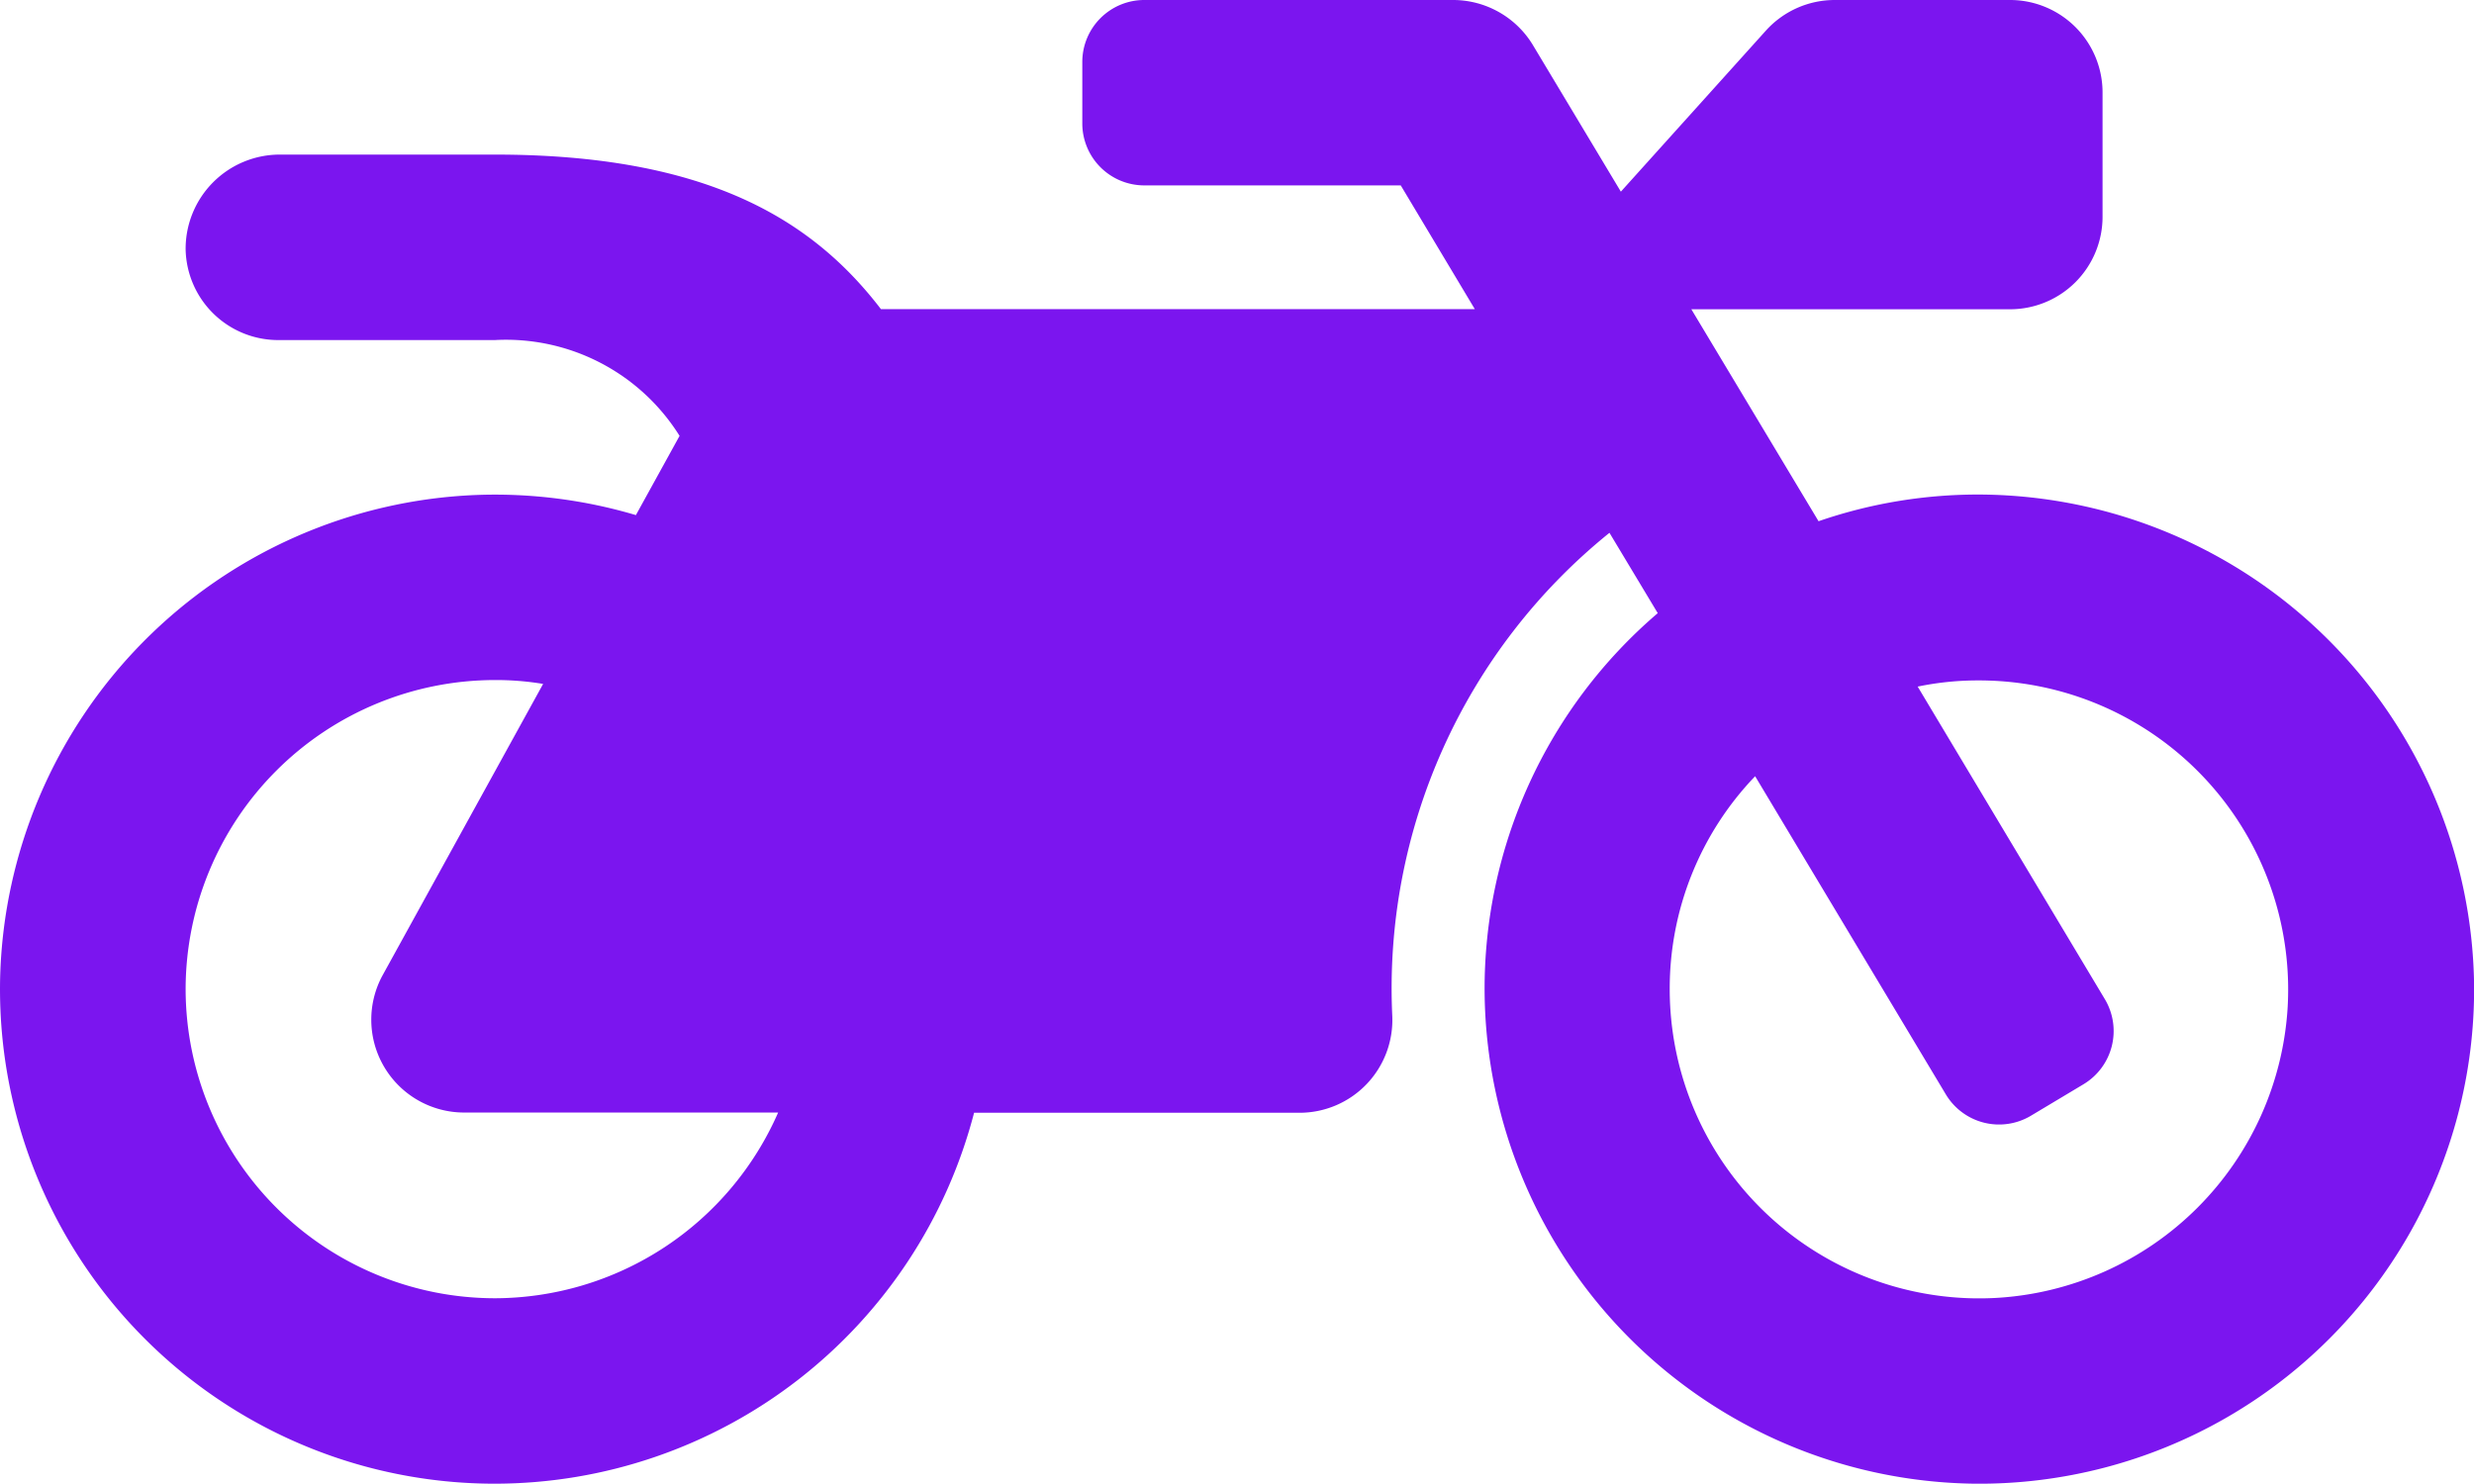 <svg xmlns="http://www.w3.org/2000/svg" width="52.511" height="31.5" viewBox="0 0 52.511 31.5"><path d="M42.074-21a10.379,10.379,0,0,0-3.478.566l-2.7-4.5h6.759a1.964,1.964,0,0,0,1.969-1.969v-2.625A1.964,1.964,0,0,0,42.656-31.5H38.94a1.969,1.969,0,0,0-1.46.648L34.4-27.431l-1.87-3.117a1.982,1.982,0,0,0-1.69-.952H24.281a1.316,1.316,0,0,0-1.312,1.312v1.312a1.316,1.316,0,0,0,1.312,1.312h5.447L31.3-24.937H18.695c-1.452-1.895-3.683-3.281-8.195-3.281H5.947a2,2,0,0,0-2.01,2.01,1.966,1.966,0,0,0,1.969,1.928H10.5a4.344,4.344,0,0,1,3.921,2.034l-.927,1.682a10.5,10.5,0,0,0-3.388-.427A10.528,10.528,0,0,0,0-10.746,10.5,10.5,0,0,0,10.5,0,10.518,10.518,0,0,0,20.672-7.875h6.907a1.97,1.97,0,0,0,1.969-2.059,12.426,12.426,0,0,1,4.61-10.254l1.025,1.706a10.486,10.486,0,0,0-3.675,8.055A10.528,10.528,0,0,0,41.91,0a10.5,10.5,0,0,0,10.6-10.59A10.547,10.547,0,0,0,42.074-21ZM10.5-3.937A6.571,6.571,0,0,1,3.937-10.5,6.571,6.571,0,0,1,10.5-17.062a6.1,6.1,0,0,1,1.025.082L8.121-10.8a1.971,1.971,0,0,0,1.723,2.92h6.669A6.58,6.58,0,0,1,10.5-3.937Zm38.054-6.2a6.576,6.576,0,0,1-6.193,6.193A6.568,6.568,0,0,1,35.437-10.5a6.509,6.509,0,0,1,1.813-4.52L41.3-8.261a1.318,1.318,0,0,0,1.8.451l1.124-.673a1.318,1.318,0,0,0,.451-1.8L40.7-16.923a6.279,6.279,0,0,1,1.3-.131A6.562,6.562,0,0,1,48.554-10.139Z" transform="translate(0.003 31.5)" fill="#7B15EF"/></svg>